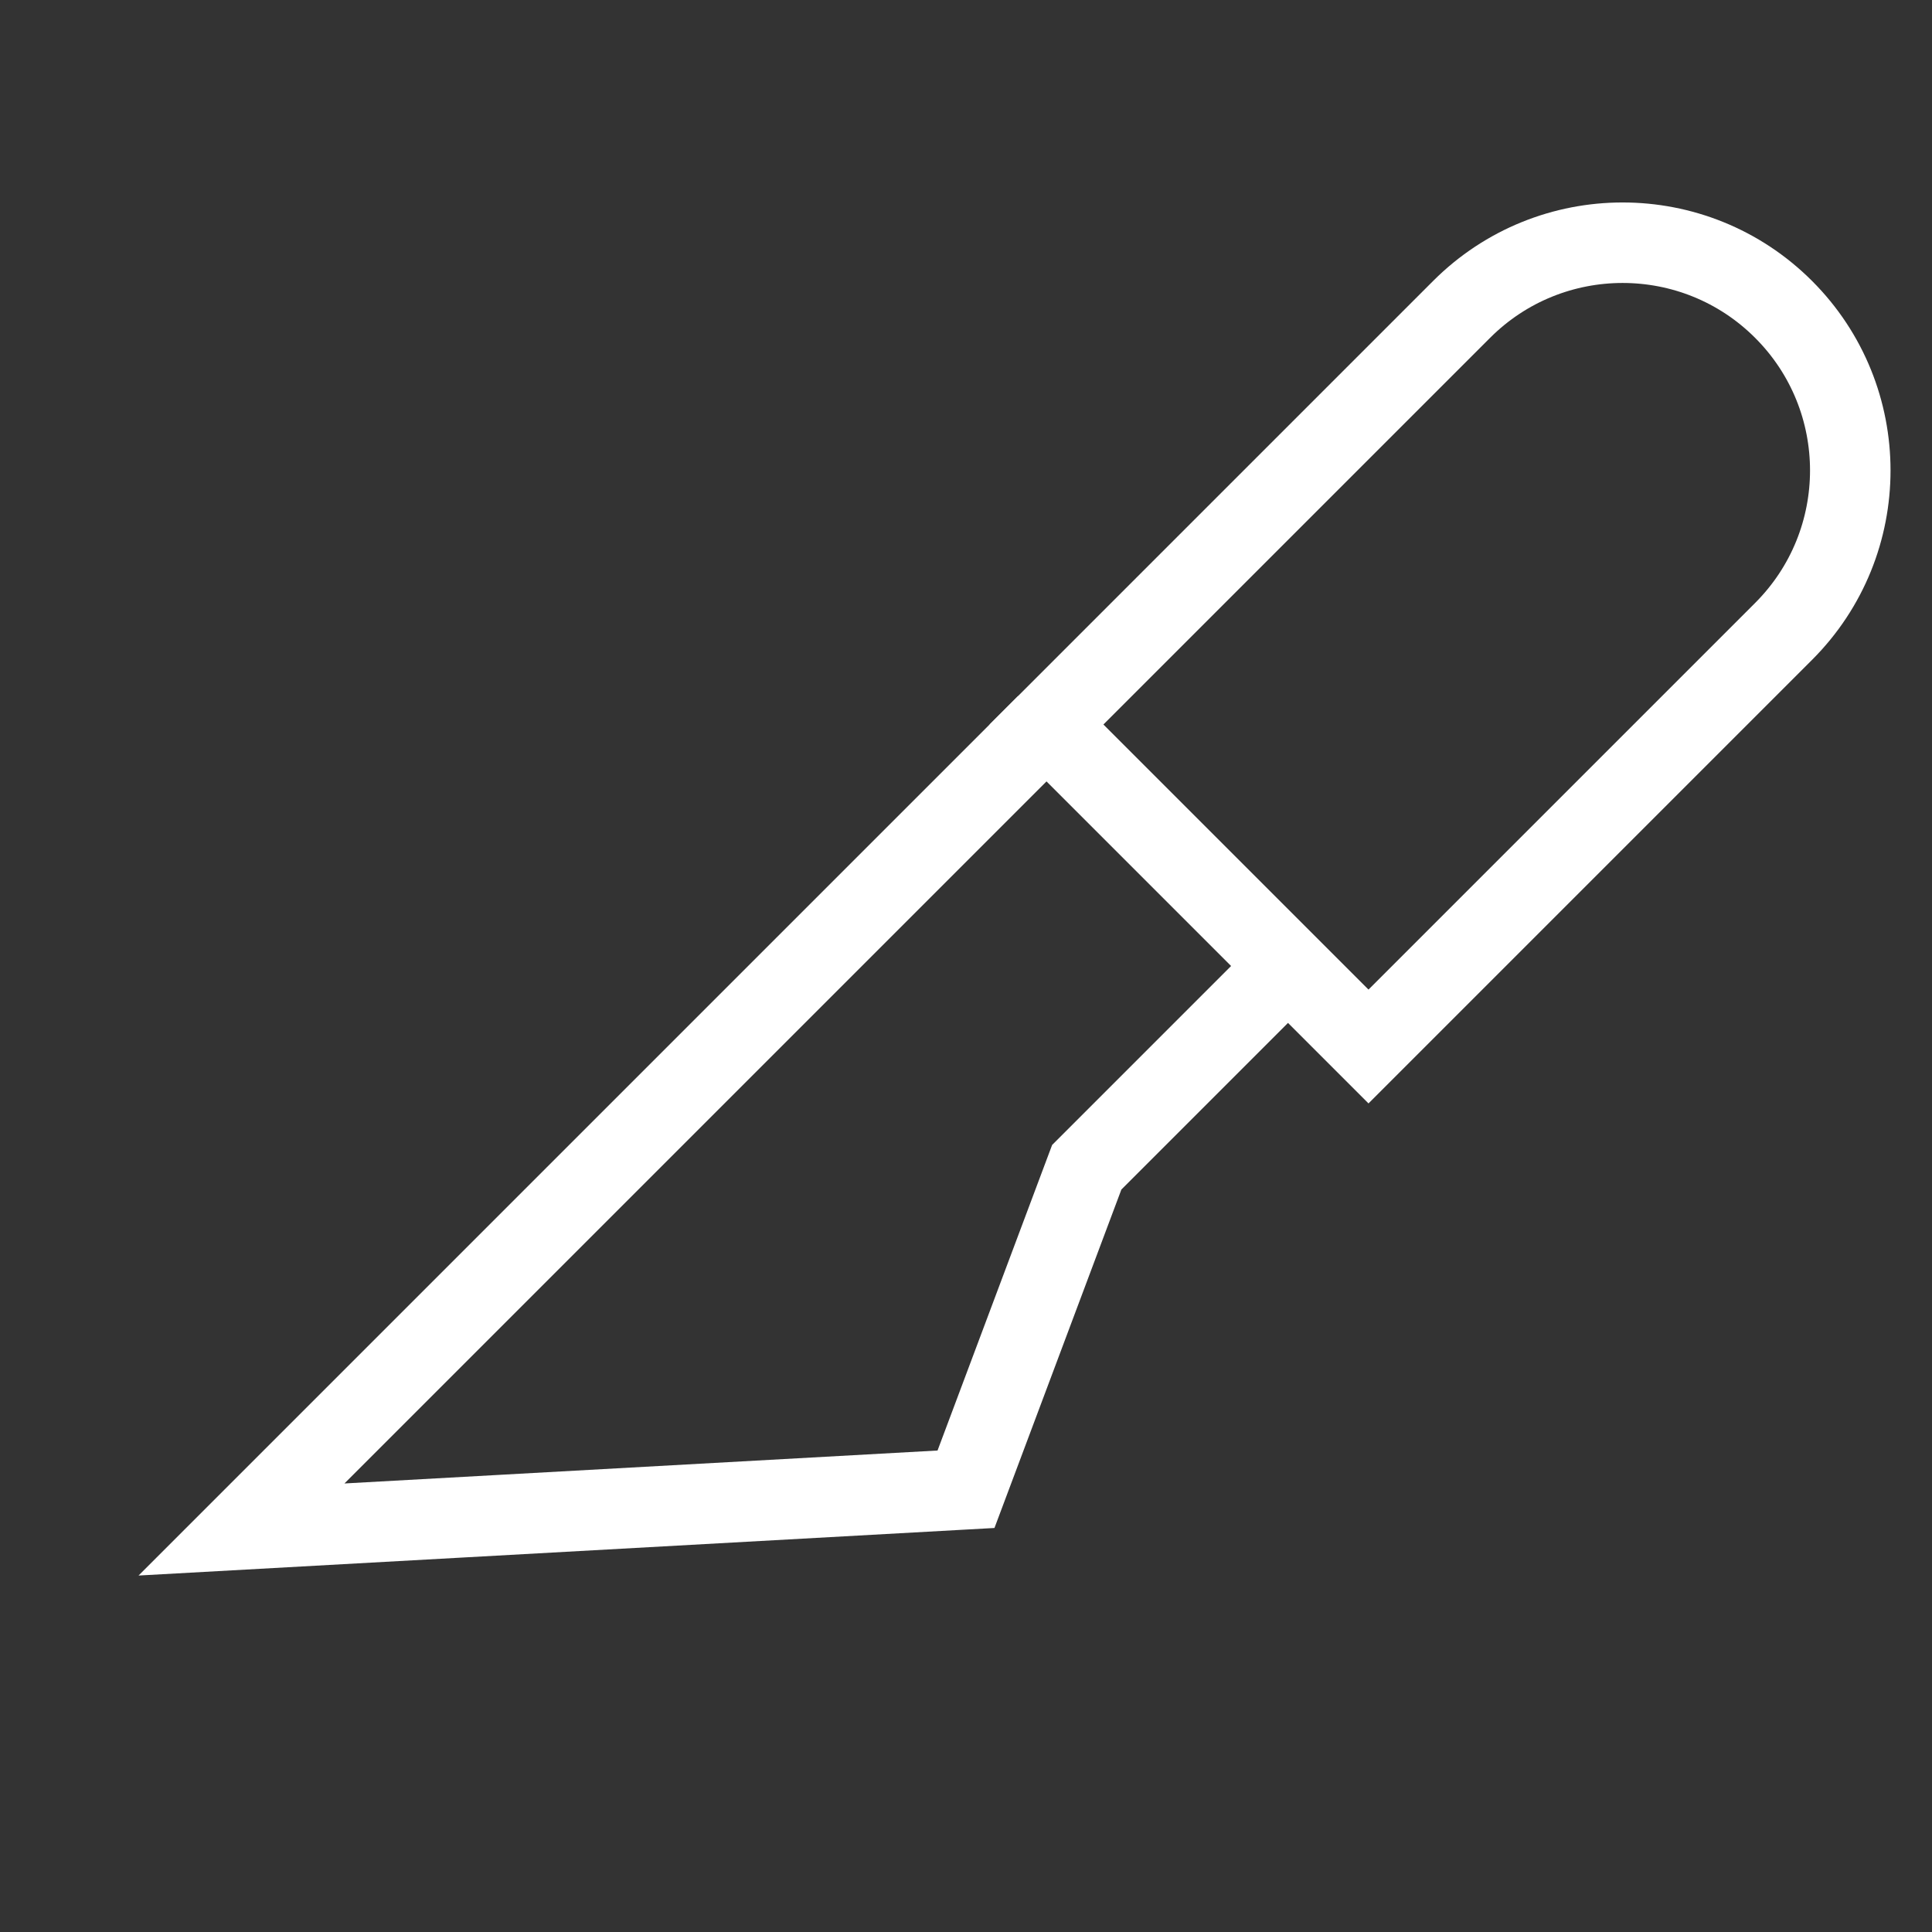 <svg xmlns="http://www.w3.org/2000/svg" xmlns:xlink="http://www.w3.org/1999/xlink" x="0px" y="0px" width="48px" height="48px" viewBox="0 0 48 48"><rect x="0" y="0" width="48" height="48" fill="#333333" stroke="none"/><g stroke-width="2" transform="translate(0, 0)"><polyline data-cap="butt" data-color="color-2" fill="none" stroke="#ffffff" stroke-width="2" stroke-miterlimit="10" points="26,18 6,38 24,37 
	27,29 32,24 " stroke-linejoin="miter" stroke-linecap="butt"></polyline>
<path fill="none" stroke="#ffffff" stroke-width="2" stroke-linecap="square" stroke-miterlimit="10" d="M34,26l-8-8L36.313,7.687
	c2.207-2.207,5.789-2.211,8,0c2.209,2.209,2.209,5.791,0,8L34,26z" stroke-linejoin="miter"></path></g></svg>